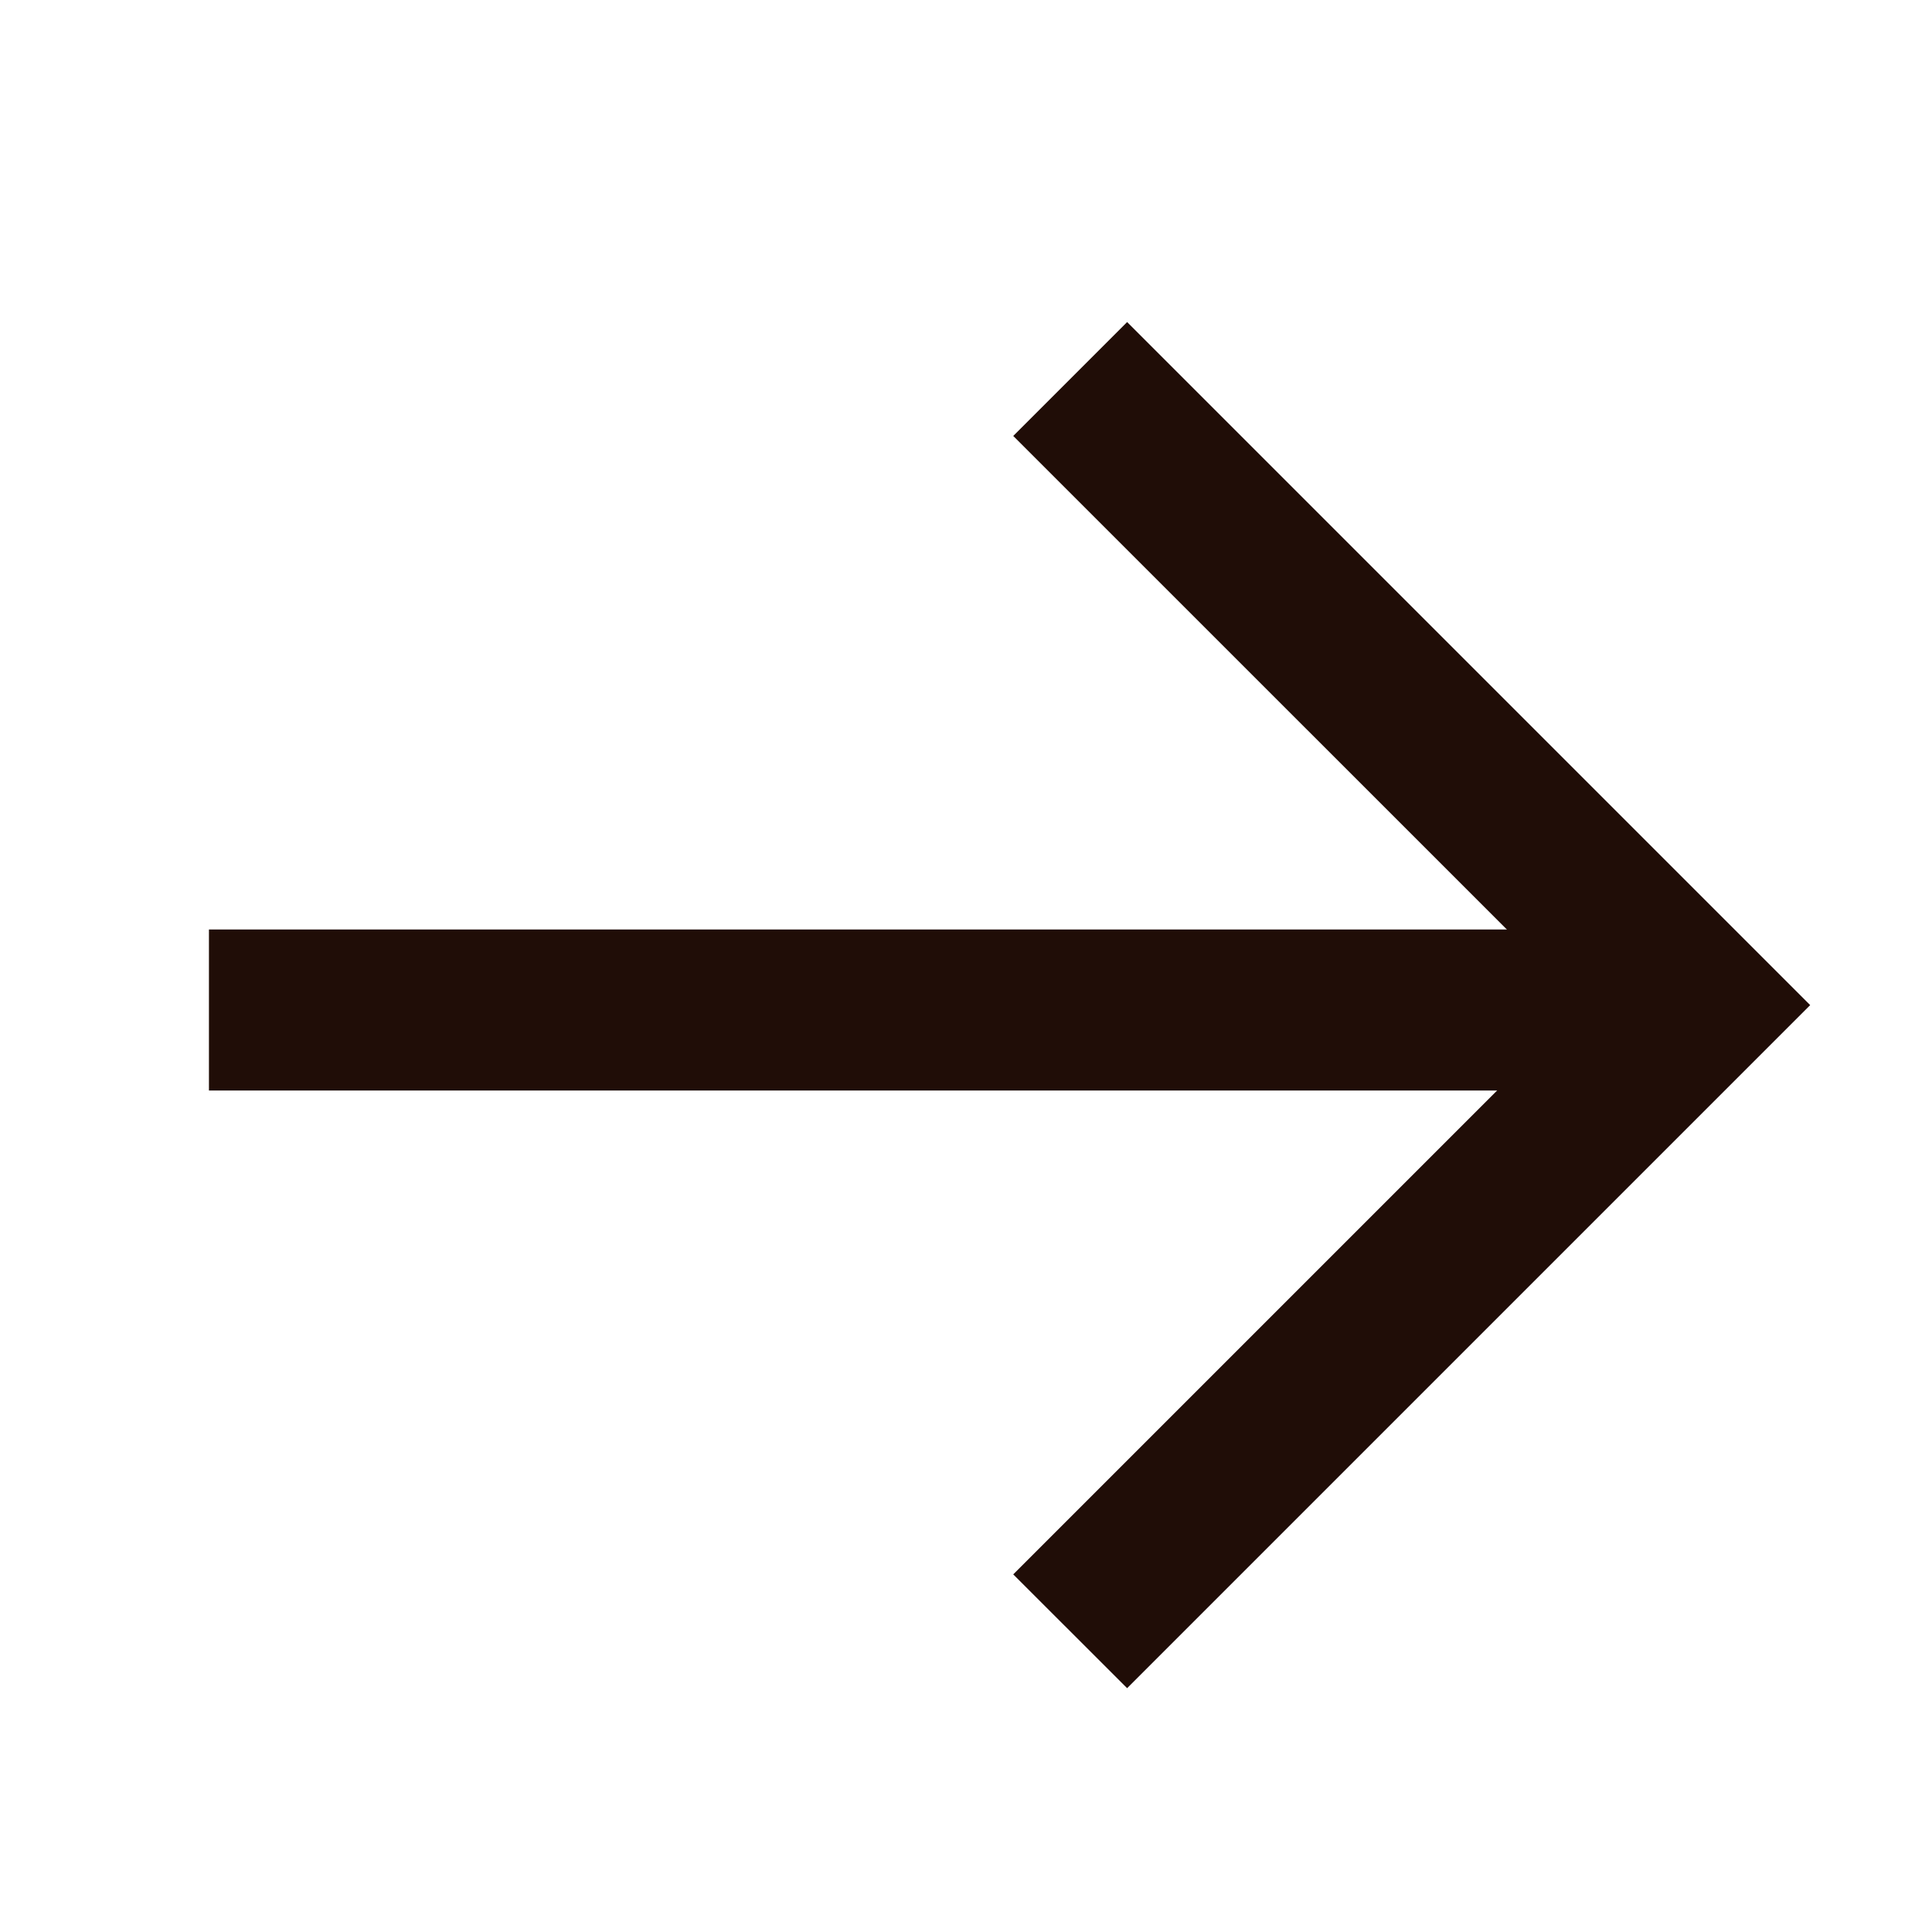 <svg width="20" height="20" viewBox="0 0 20 20" fill="none" xmlns="http://www.w3.org/2000/svg">
<path fill-rule="evenodd" clip-rule="evenodd" d="M16.407 11.289L2.163 11.289L2.163 9.622L16.407 9.622L16.407 11.289Z" fill="#200D07"/>
<path fill-rule="evenodd" clip-rule="evenodd" d="M11.668 3.334L18.739 10.405L11.668 17.476L10.489 16.298L16.382 10.405L10.489 4.513L11.668 3.334Z" fill="#200D07"/>
</svg>
